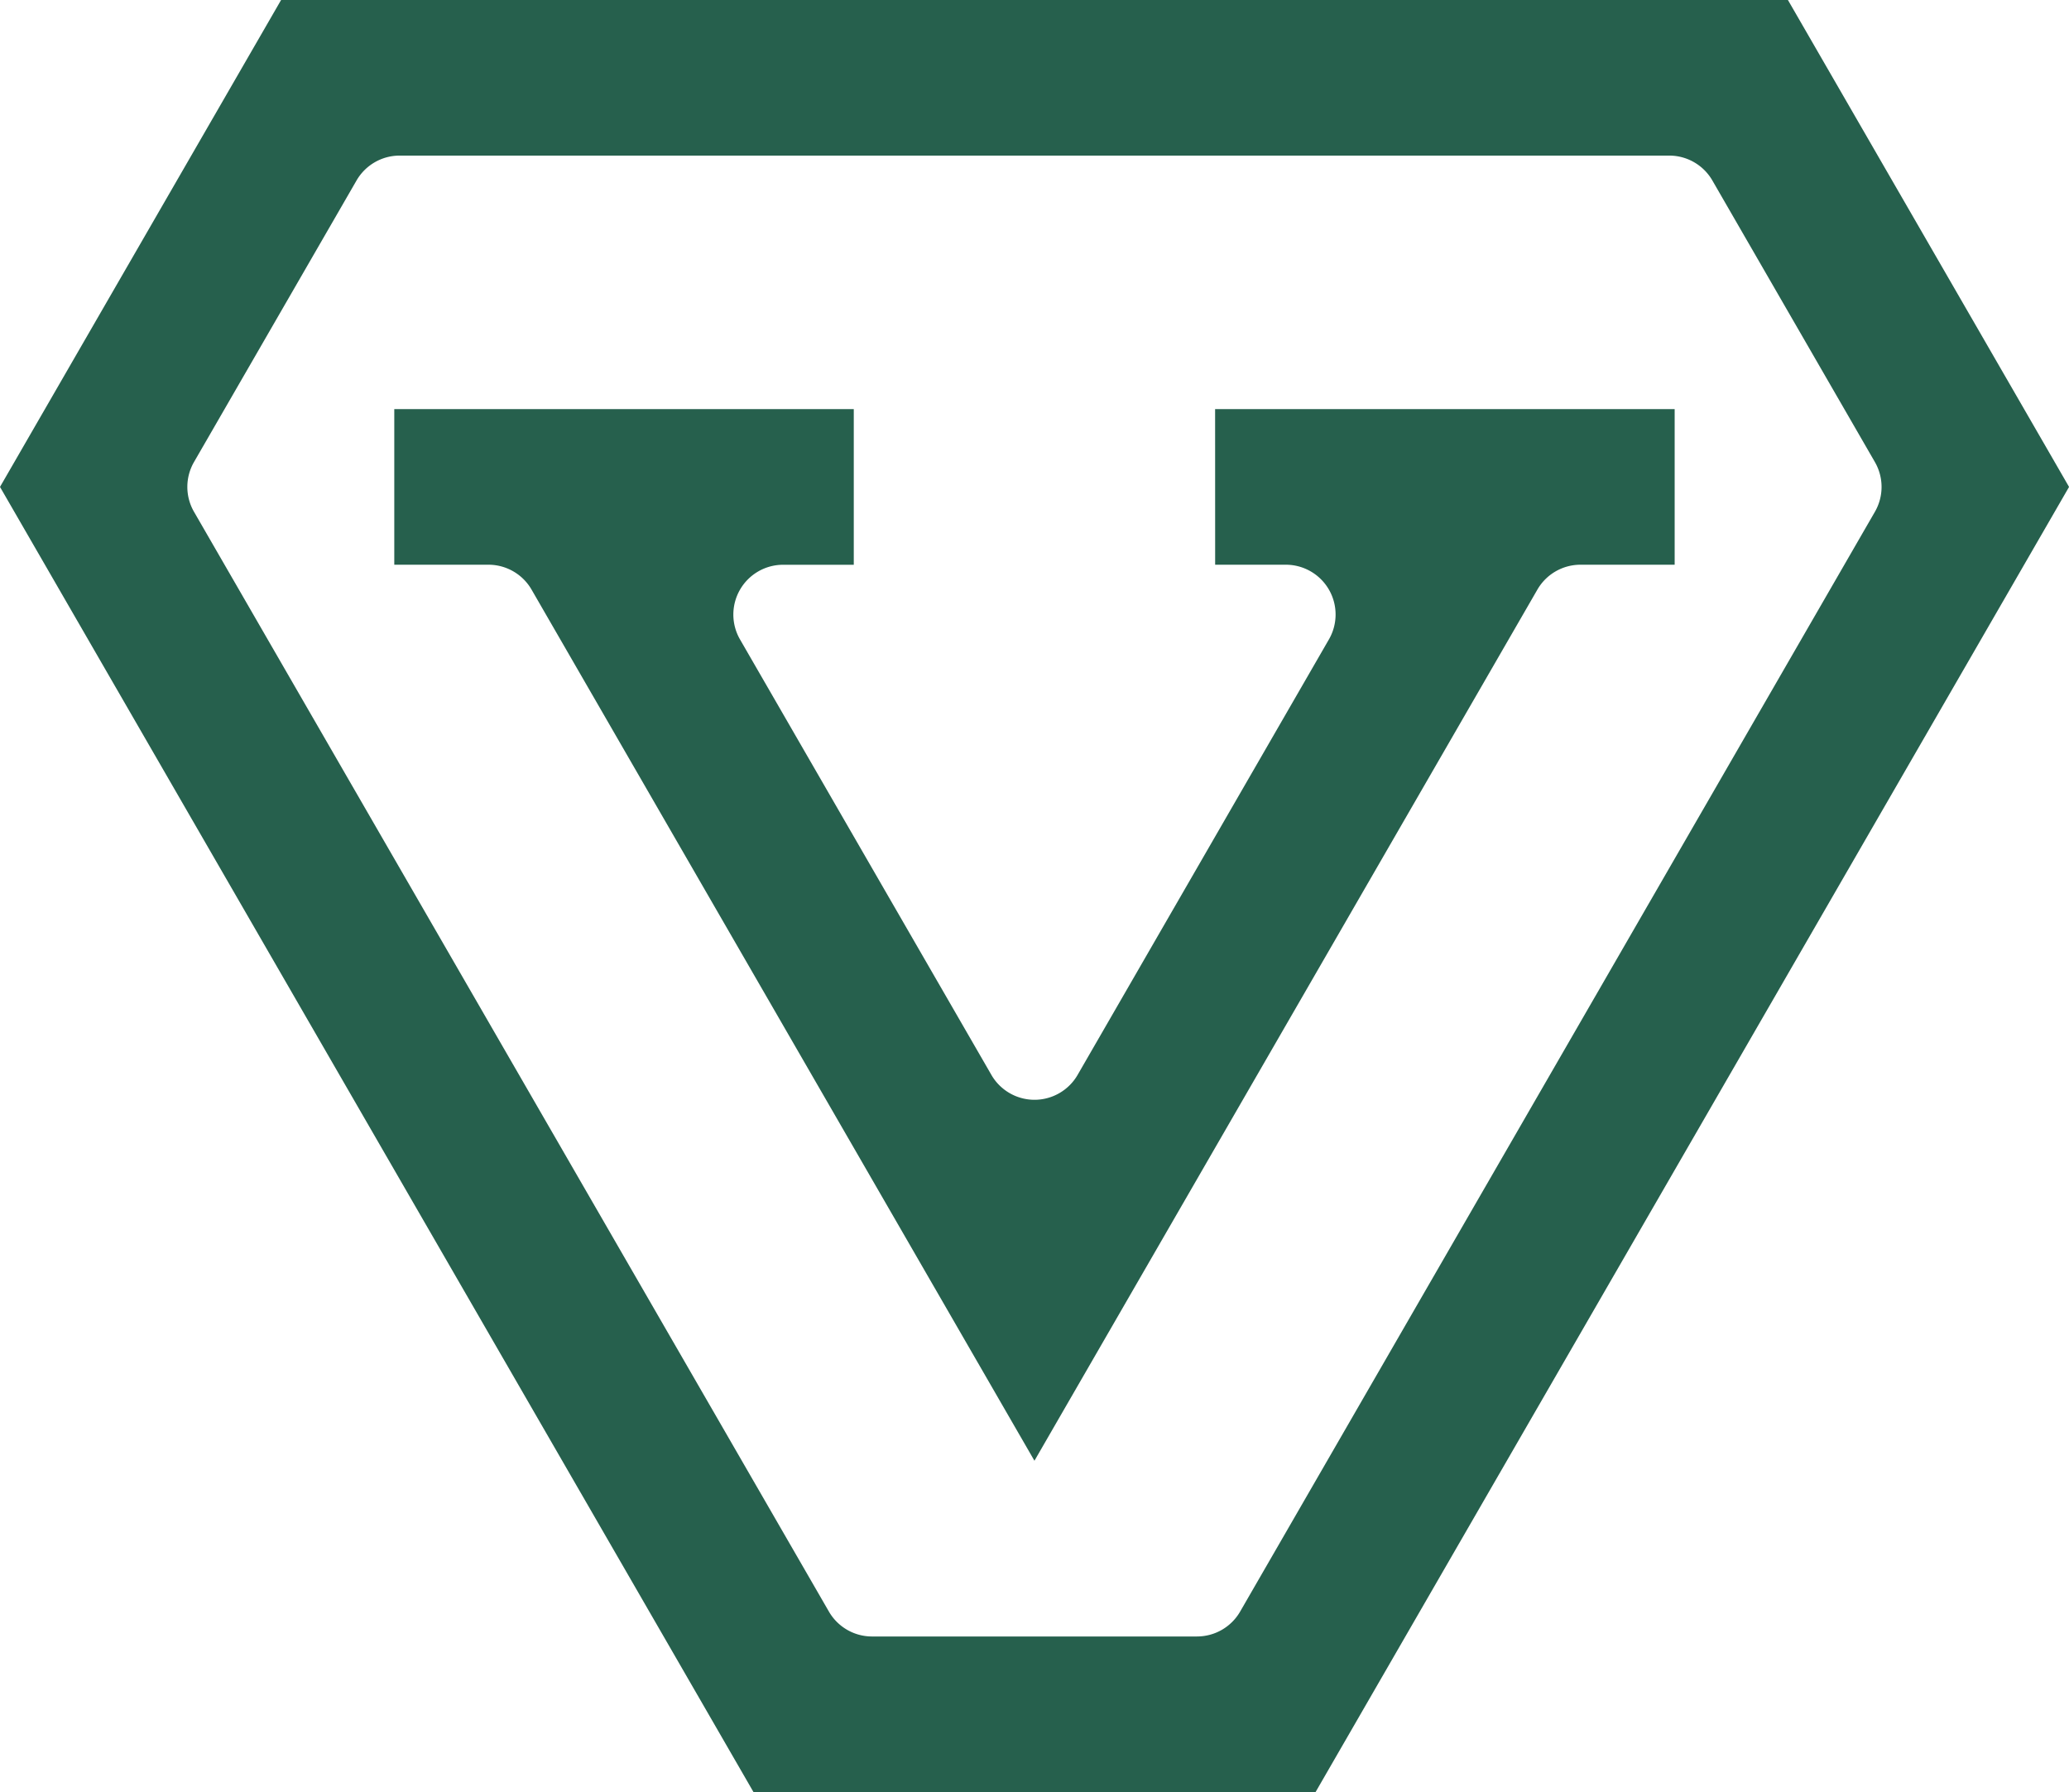 <svg id="Group_617" data-name="Group 617" xmlns="http://www.w3.org/2000/svg" xmlns:xlink="http://www.w3.org/1999/xlink" width="144.16" height="124.847" viewBox="0 0 144.16 124.847">
  <defs>
    <clipPath id="clip-path">
      <rect id="Rectangle_23109" data-name="Rectangle 23109" width="144.16" height="124.847" fill="none"/>
    </clipPath>
  </defs>
  <g id="Group_616" data-name="Group 616" clip-path="url(#clip-path)">
    <path id="Path_38826" data-name="Path 38826" d="M124.576,0H19.585L0,33.922l52.5,90.925H91.664l52.5-90.925ZM83.4,114.008H60.756a3.468,3.468,0,0,1-3-1.734L13.518,35.656a3.469,3.469,0,0,1,0-3.469L24.842,12.574a3.469,3.469,0,0,1,3-1.734h88.469a3.468,3.468,0,0,1,3,1.734l11.324,19.614a3.469,3.469,0,0,1,0,3.469L86.408,112.273a3.468,3.468,0,0,1-3,1.734" fill="#26604d"/>
    <path id="Path_38827" data-name="Path 38827" d="M100.248,55.506h4.929a3.469,3.469,0,0,1,3,5.2L90.665,91.048a3.469,3.469,0,0,1-6.008,0L67.141,60.709a3.469,3.469,0,0,1,3-5.2h4.928V44.666H43.053v10.84h6.565a3.469,3.469,0,0,1,3,1.734l35.039,60.689L122.7,57.24a3.468,3.468,0,0,1,3-1.734h6.565V44.666h-32.02Z" transform="translate(-15.581 -16.164)" fill="#26604d"/>
  </g>
</svg>
